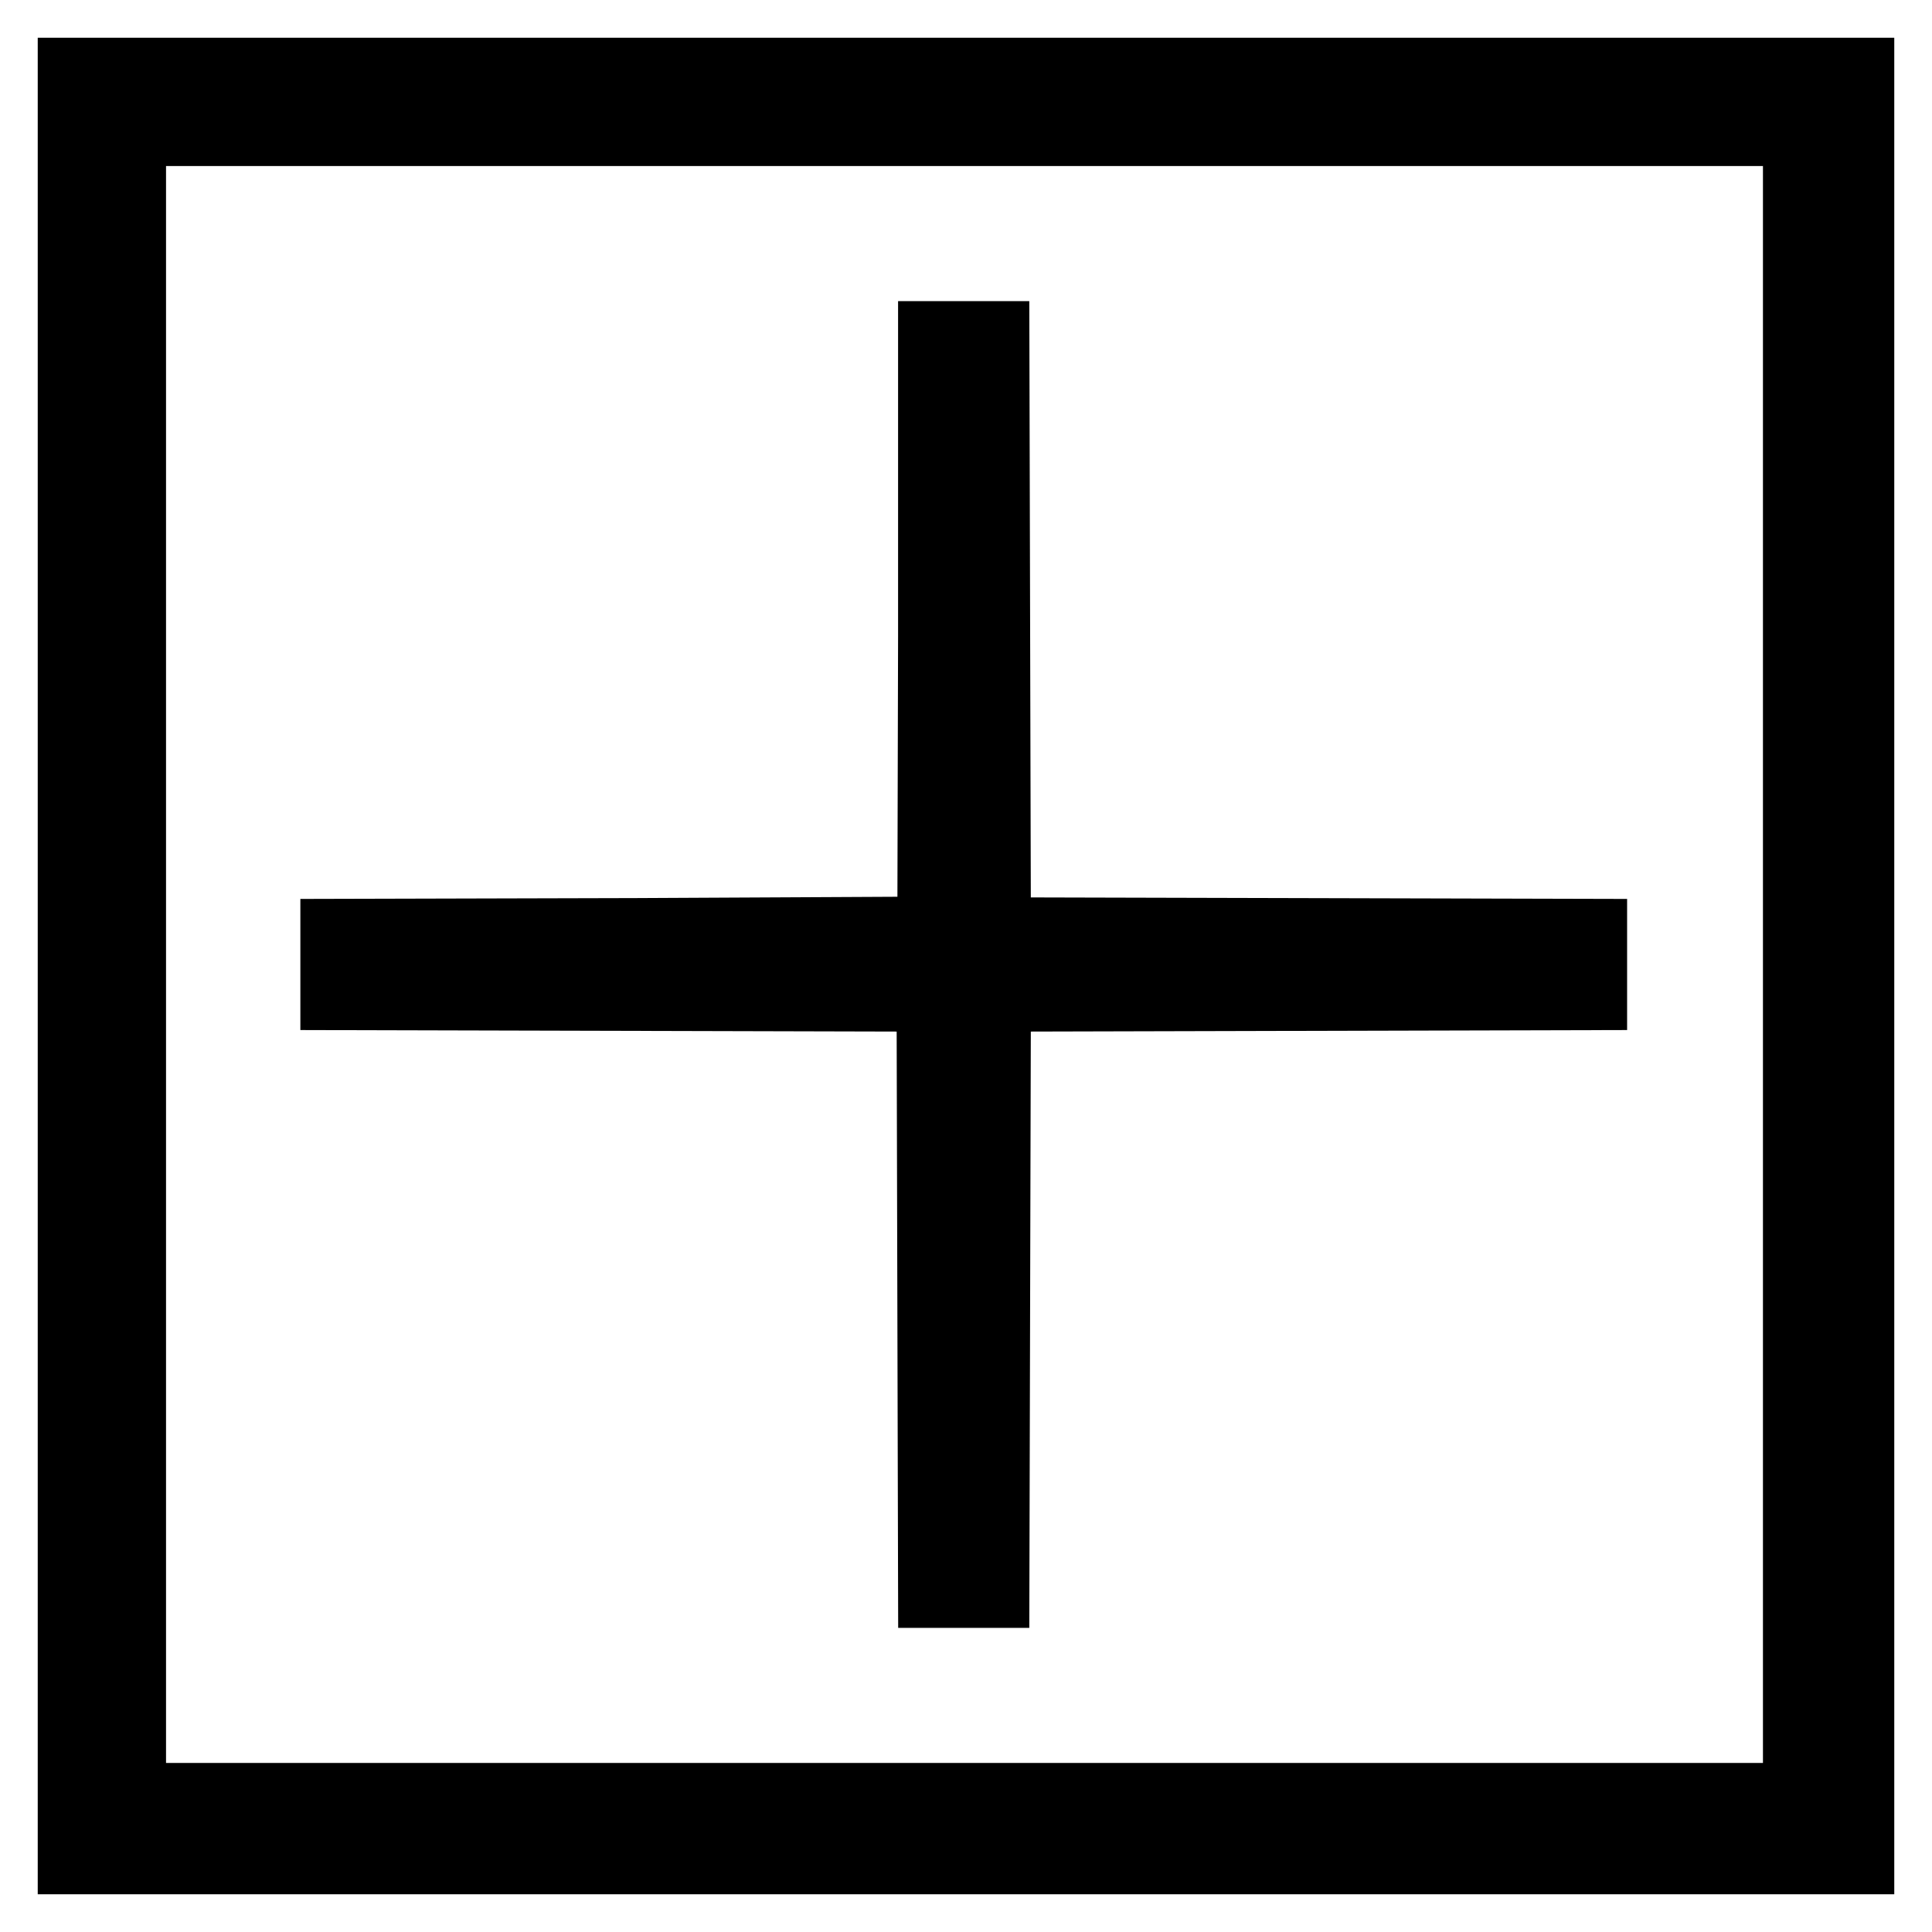 <?xml version="1.0" encoding="utf-8"?>
<!-- Svg Vector Icons : http://www.onlinewebfonts.com/icon -->
<!DOCTYPE svg PUBLIC "-//W3C//DTD SVG 1.1//EN" "http://www.w3.org/Graphics/SVG/1.1/DTD/svg11.dtd">
<svg version="1.1" xmlns="http://www.w3.org/2000/svg" xmlns:xlink="http://www.w3.org/1999/xlink" x="0px" y="0px" viewBox="0 0 256 256" enable-background="new 0 0 256 256" xml:space="preserve">
<g><g><g><path stroke-width="10" fill-opacity="0" stroke="#000000"  d="M10,128v118h118h118V128V10H128H10V128z M238.6,127.8v110.8H127.8H17V127.8V17h110.8h110.8L238.6,127.8L238.6,127.8z"/><path stroke-width="10" fill-opacity="0" stroke="#000000"  d="M124,84.3l-0.1,39.5L84.3,124l-39.5,0.1v3.7v3.7l39.5,0.1l39.5,0.1l0.1,39.5l0.1,39.5h3.7h3.7l0.1-39.5l0.1-39.5l39.5-0.1l39.5-0.1v-3.7v-3.7l-39.5-0.1l-39.5-0.1l-0.1-39.5l-0.1-39.5h-3.7h-3.7L124,84.3z"/></g></g></g>
</svg>